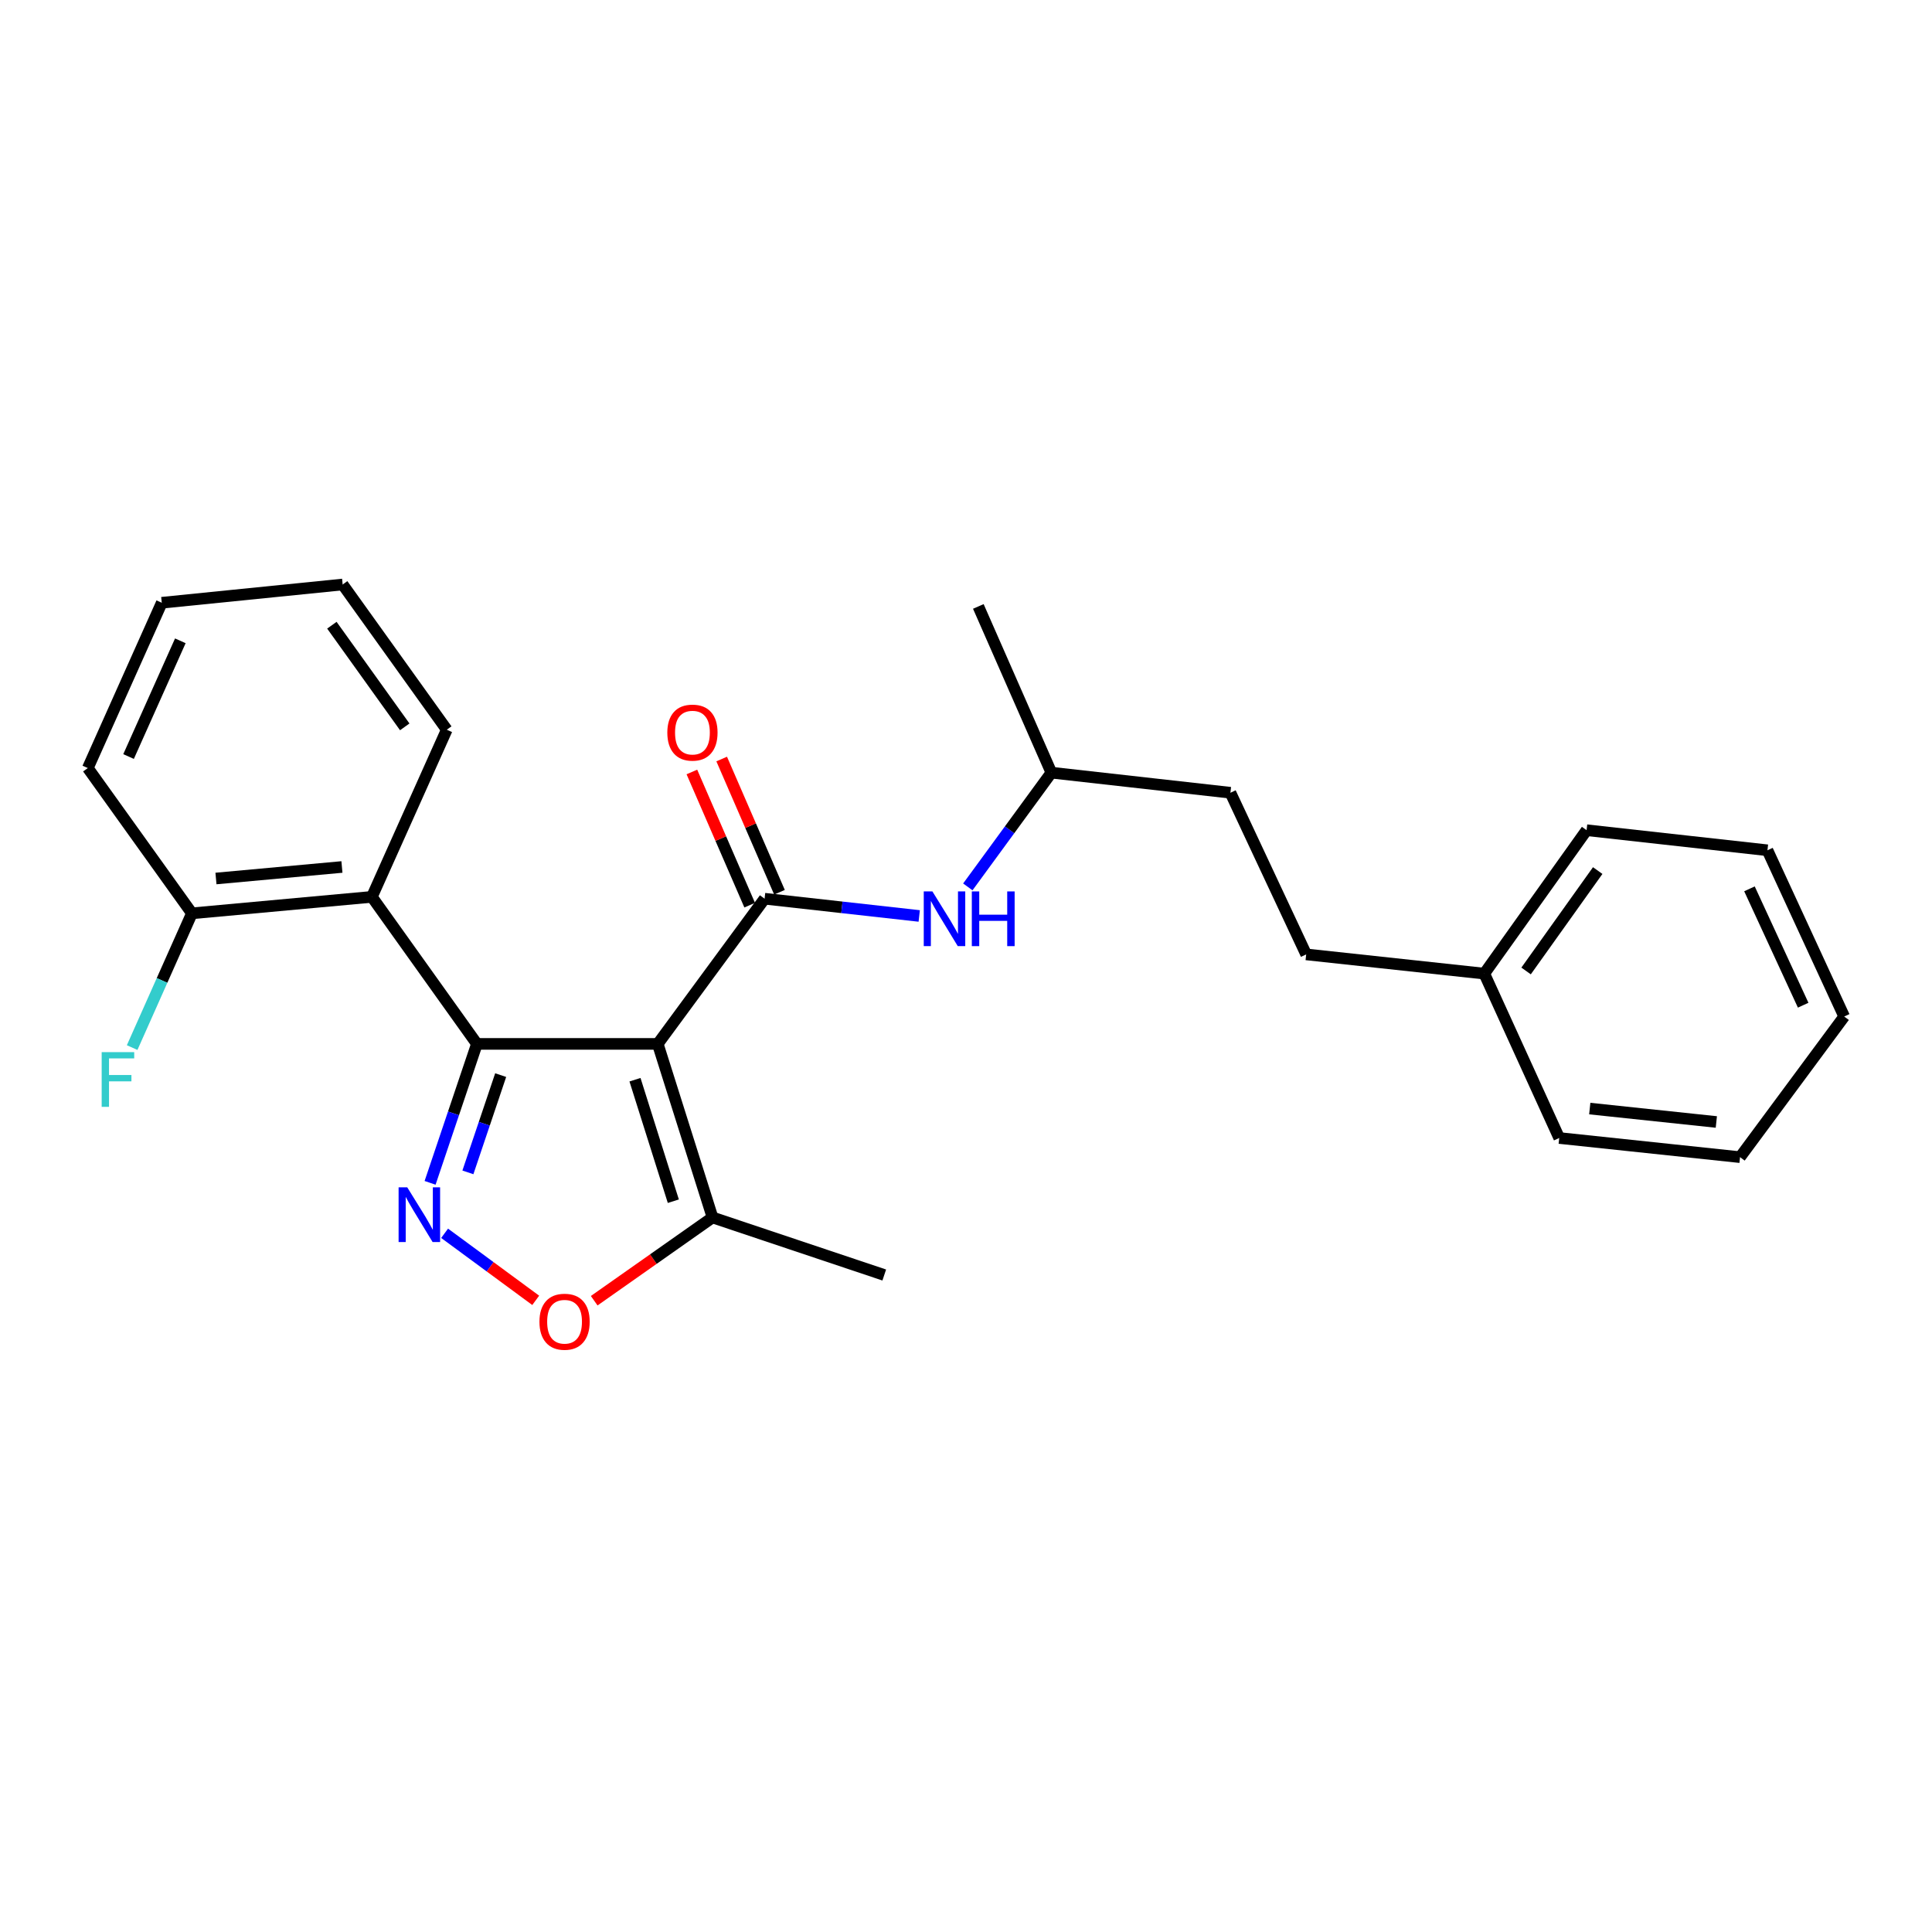 <?xml version='1.0' encoding='iso-8859-1'?>
<svg version='1.1' baseProfile='full'
              xmlns='http://www.w3.org/2000/svg'
                      xmlns:rdkit='http://www.rdkit.org/xml'
                      xmlns:xlink='http://www.w3.org/1999/xlink'
                  xml:space='preserve'
width='1000px' height='1000px' viewBox='0 0 1000 1000'>
<!-- END OF HEADER -->
<rect style='opacity:1.0;fill:#FFFFFF;stroke:none' width='1000' height='1000' x='0' y='0'> </rect>
<path class='bond-0' d='M 340.45,540.321 L 246.849,540.321' style='fill:none;fill-rule:evenodd;stroke:#000000;stroke-width:6px;stroke-linecap:butt;stroke-linejoin:miter;stroke-opacity:1' />
<path class='bond-2' d='M 340.45,540.321 L 395.748,465.17' style='fill:none;fill-rule:evenodd;stroke:#000000;stroke-width:6px;stroke-linecap:butt;stroke-linejoin:miter;stroke-opacity:1' />
<path class='bond-5' d='M 340.45,540.321 L 368.805,630.157' style='fill:none;fill-rule:evenodd;stroke:#000000;stroke-width:6px;stroke-linecap:butt;stroke-linejoin:miter;stroke-opacity:1' />
<path class='bond-5' d='M 328.667,558.858 L 348.515,621.743' style='fill:none;fill-rule:evenodd;stroke:#000000;stroke-width:6px;stroke-linecap:butt;stroke-linejoin:miter;stroke-opacity:1' />
<path class='bond-1' d='M 246.849,540.321 L 234.731,576.278' style='fill:none;fill-rule:evenodd;stroke:#000000;stroke-width:6px;stroke-linecap:butt;stroke-linejoin:miter;stroke-opacity:1' />
<path class='bond-1' d='M 234.731,576.278 L 222.614,612.235' style='fill:none;fill-rule:evenodd;stroke:#0000FF;stroke-width:6px;stroke-linecap:butt;stroke-linejoin:miter;stroke-opacity:1' />
<path class='bond-1' d='M 259.149,556.478 L 250.667,581.648' style='fill:none;fill-rule:evenodd;stroke:#000000;stroke-width:6px;stroke-linecap:butt;stroke-linejoin:miter;stroke-opacity:1' />
<path class='bond-1' d='M 250.667,581.648 L 242.185,606.819' style='fill:none;fill-rule:evenodd;stroke:#0000FF;stroke-width:6px;stroke-linecap:butt;stroke-linejoin:miter;stroke-opacity:1' />
<path class='bond-3' d='M 246.849,540.321 L 192.485,464.217' style='fill:none;fill-rule:evenodd;stroke:#000000;stroke-width:6px;stroke-linecap:butt;stroke-linejoin:miter;stroke-opacity:1' />
<path class='bond-25' d='M 230.129,638.349 L 253.709,655.704' style='fill:none;fill-rule:evenodd;stroke:#0000FF;stroke-width:6px;stroke-linecap:butt;stroke-linejoin:miter;stroke-opacity:1' />
<path class='bond-25' d='M 253.709,655.704 L 277.288,673.058' style='fill:none;fill-rule:evenodd;stroke:#FF0000;stroke-width:6px;stroke-linecap:butt;stroke-linejoin:miter;stroke-opacity:1' />
<path class='bond-6' d='M 395.748,465.17 L 435.769,469.635' style='fill:none;fill-rule:evenodd;stroke:#000000;stroke-width:6px;stroke-linecap:butt;stroke-linejoin:miter;stroke-opacity:1' />
<path class='bond-6' d='M 435.769,469.635 L 475.791,474.1' style='fill:none;fill-rule:evenodd;stroke:#0000FF;stroke-width:6px;stroke-linecap:butt;stroke-linejoin:miter;stroke-opacity:1' />
<path class='bond-7' d='M 403.461,461.823 L 388.502,427.349' style='fill:none;fill-rule:evenodd;stroke:#000000;stroke-width:6px;stroke-linecap:butt;stroke-linejoin:miter;stroke-opacity:1' />
<path class='bond-7' d='M 388.502,427.349 L 373.542,392.875' style='fill:none;fill-rule:evenodd;stroke:#FF0000;stroke-width:6px;stroke-linecap:butt;stroke-linejoin:miter;stroke-opacity:1' />
<path class='bond-7' d='M 388.035,468.517 L 373.075,434.043' style='fill:none;fill-rule:evenodd;stroke:#000000;stroke-width:6px;stroke-linecap:butt;stroke-linejoin:miter;stroke-opacity:1' />
<path class='bond-7' d='M 373.075,434.043 L 358.116,399.57' style='fill:none;fill-rule:evenodd;stroke:#FF0000;stroke-width:6px;stroke-linecap:butt;stroke-linejoin:miter;stroke-opacity:1' />
<path class='bond-8' d='M 192.485,464.217 L 99.341,472.738' style='fill:none;fill-rule:evenodd;stroke:#000000;stroke-width:6px;stroke-linecap:butt;stroke-linejoin:miter;stroke-opacity:1' />
<path class='bond-8' d='M 176.982,448.749 L 111.781,454.713' style='fill:none;fill-rule:evenodd;stroke:#000000;stroke-width:6px;stroke-linecap:butt;stroke-linejoin:miter;stroke-opacity:1' />
<path class='bond-12' d='M 192.485,464.217 L 231.247,377.697' style='fill:none;fill-rule:evenodd;stroke:#000000;stroke-width:6px;stroke-linecap:butt;stroke-linejoin:miter;stroke-opacity:1' />
<path class='bond-4' d='M 307.557,673.25 L 338.181,651.704' style='fill:none;fill-rule:evenodd;stroke:#FF0000;stroke-width:6px;stroke-linecap:butt;stroke-linejoin:miter;stroke-opacity:1' />
<path class='bond-4' d='M 338.181,651.704 L 368.805,630.157' style='fill:none;fill-rule:evenodd;stroke:#000000;stroke-width:6px;stroke-linecap:butt;stroke-linejoin:miter;stroke-opacity:1' />
<path class='bond-15' d='M 368.805,630.157 L 457.688,659.941' style='fill:none;fill-rule:evenodd;stroke:#000000;stroke-width:6px;stroke-linecap:butt;stroke-linejoin:miter;stroke-opacity:1' />
<path class='bond-10' d='M 500.942,459.056 L 522.566,429.49' style='fill:none;fill-rule:evenodd;stroke:#0000FF;stroke-width:6px;stroke-linecap:butt;stroke-linejoin:miter;stroke-opacity:1' />
<path class='bond-10' d='M 522.566,429.49 L 544.19,399.923' style='fill:none;fill-rule:evenodd;stroke:#000000;stroke-width:6px;stroke-linecap:butt;stroke-linejoin:miter;stroke-opacity:1' />
<path class='bond-9' d='M 99.341,472.738 L 83.871,507.484' style='fill:none;fill-rule:evenodd;stroke:#000000;stroke-width:6px;stroke-linecap:butt;stroke-linejoin:miter;stroke-opacity:1' />
<path class='bond-9' d='M 83.871,507.484 L 68.4,542.23' style='fill:none;fill-rule:evenodd;stroke:#33CCCC;stroke-width:6px;stroke-linecap:butt;stroke-linejoin:miter;stroke-opacity:1' />
<path class='bond-16' d='M 99.341,472.738 L 45.455,397.55' style='fill:none;fill-rule:evenodd;stroke:#000000;stroke-width:6px;stroke-linecap:butt;stroke-linejoin:miter;stroke-opacity:1' />
<path class='bond-13' d='M 544.19,399.923 L 636.866,410.321' style='fill:none;fill-rule:evenodd;stroke:#000000;stroke-width:6px;stroke-linecap:butt;stroke-linejoin:miter;stroke-opacity:1' />
<path class='bond-19' d='M 544.19,399.923 L 506.381,313.889' style='fill:none;fill-rule:evenodd;stroke:#000000;stroke-width:6px;stroke-linecap:butt;stroke-linejoin:miter;stroke-opacity:1' />
<path class='bond-11' d='M 676.076,493.992 L 636.866,410.321' style='fill:none;fill-rule:evenodd;stroke:#000000;stroke-width:6px;stroke-linecap:butt;stroke-linejoin:miter;stroke-opacity:1' />
<path class='bond-14' d='M 676.076,493.992 L 768.267,503.941' style='fill:none;fill-rule:evenodd;stroke:#000000;stroke-width:6px;stroke-linecap:butt;stroke-linejoin:miter;stroke-opacity:1' />
<path class='bond-20' d='M 231.247,377.697 L 177.36,302.538' style='fill:none;fill-rule:evenodd;stroke:#000000;stroke-width:6px;stroke-linecap:butt;stroke-linejoin:miter;stroke-opacity:1' />
<path class='bond-20' d='M 209.497,376.222 L 171.776,323.61' style='fill:none;fill-rule:evenodd;stroke:#000000;stroke-width:6px;stroke-linecap:butt;stroke-linejoin:miter;stroke-opacity:1' />
<path class='bond-17' d='M 768.267,503.941 L 821.22,429.706' style='fill:none;fill-rule:evenodd;stroke:#000000;stroke-width:6px;stroke-linecap:butt;stroke-linejoin:miter;stroke-opacity:1' />
<path class='bond-17' d='M 789.9,502.572 L 826.967,450.607' style='fill:none;fill-rule:evenodd;stroke:#000000;stroke-width:6px;stroke-linecap:butt;stroke-linejoin:miter;stroke-opacity:1' />
<path class='bond-18' d='M 768.267,503.941 L 807.048,589.032' style='fill:none;fill-rule:evenodd;stroke:#000000;stroke-width:6px;stroke-linecap:butt;stroke-linejoin:miter;stroke-opacity:1' />
<path class='bond-26' d='M 45.455,397.55 L 83.73,311.983' style='fill:none;fill-rule:evenodd;stroke:#000000;stroke-width:6px;stroke-linecap:butt;stroke-linejoin:miter;stroke-opacity:1' />
<path class='bond-26' d='M 66.546,391.581 L 93.34,331.684' style='fill:none;fill-rule:evenodd;stroke:#000000;stroke-width:6px;stroke-linecap:butt;stroke-linejoin:miter;stroke-opacity:1' />
<path class='bond-23' d='M 821.22,429.706 L 914.831,440.105' style='fill:none;fill-rule:evenodd;stroke:#000000;stroke-width:6px;stroke-linecap:butt;stroke-linejoin:miter;stroke-opacity:1' />
<path class='bond-22' d='M 807.048,589.032 L 900.64,598.944' style='fill:none;fill-rule:evenodd;stroke:#000000;stroke-width:6px;stroke-linecap:butt;stroke-linejoin:miter;stroke-opacity:1' />
<path class='bond-22' d='M 822.857,573.796 L 888.372,580.735' style='fill:none;fill-rule:evenodd;stroke:#000000;stroke-width:6px;stroke-linecap:butt;stroke-linejoin:miter;stroke-opacity:1' />
<path class='bond-21' d='M 177.36,302.538 L 83.73,311.983' style='fill:none;fill-rule:evenodd;stroke:#000000;stroke-width:6px;stroke-linecap:butt;stroke-linejoin:miter;stroke-opacity:1' />
<path class='bond-24' d='M 900.64,598.944 L 954.545,526.148' style='fill:none;fill-rule:evenodd;stroke:#000000;stroke-width:6px;stroke-linecap:butt;stroke-linejoin:miter;stroke-opacity:1' />
<path class='bond-27' d='M 914.831,440.105 L 954.545,526.148' style='fill:none;fill-rule:evenodd;stroke:#000000;stroke-width:6px;stroke-linecap:butt;stroke-linejoin:miter;stroke-opacity:1' />
<path class='bond-27' d='M 905.52,460.058 L 933.32,520.289' style='fill:none;fill-rule:evenodd;stroke:#000000;stroke-width:6px;stroke-linecap:butt;stroke-linejoin:miter;stroke-opacity:1' />
<path  class='atom-2' d='M 210.796 614.568
L 220.076 629.568
Q 220.996 631.048, 222.476 633.728
Q 223.956 636.408, 224.036 636.568
L 224.036 614.568
L 227.796 614.568
L 227.796 642.888
L 223.916 642.888
L 213.956 626.488
Q 212.796 624.568, 211.556 622.368
Q 210.356 620.168, 209.996 619.488
L 209.996 642.888
L 206.316 642.888
L 206.316 614.568
L 210.796 614.568
' fill='#0000FF'/>
<path  class='atom-5' d='M 279.216 684.124
Q 279.216 677.324, 282.576 673.524
Q 285.936 669.724, 292.216 669.724
Q 298.496 669.724, 301.856 673.524
Q 305.216 677.324, 305.216 684.124
Q 305.216 691.004, 301.816 694.924
Q 298.416 698.804, 292.216 698.804
Q 285.976 698.804, 282.576 694.924
Q 279.216 691.044, 279.216 684.124
M 292.216 695.604
Q 296.536 695.604, 298.856 692.724
Q 301.216 689.804, 301.216 684.124
Q 301.216 678.564, 298.856 675.764
Q 296.536 672.924, 292.216 672.924
Q 287.896 672.924, 285.536 675.724
Q 283.216 678.524, 283.216 684.124
Q 283.216 689.844, 285.536 692.724
Q 287.896 695.604, 292.216 695.604
' fill='#FF0000'/>
<path  class='atom-7' d='M 482.613 461.399
L 491.893 476.399
Q 492.813 477.879, 494.293 480.559
Q 495.773 483.239, 495.853 483.399
L 495.853 461.399
L 499.613 461.399
L 499.613 489.719
L 495.733 489.719
L 485.773 473.319
Q 484.613 471.399, 483.373 469.199
Q 482.173 466.999, 481.813 466.319
L 481.813 489.719
L 478.133 489.719
L 478.133 461.399
L 482.613 461.399
' fill='#0000FF'/>
<path  class='atom-7' d='M 503.013 461.399
L 506.853 461.399
L 506.853 473.439
L 521.333 473.439
L 521.333 461.399
L 525.173 461.399
L 525.173 489.719
L 521.333 489.719
L 521.333 476.639
L 506.853 476.639
L 506.853 489.719
L 503.013 489.719
L 503.013 461.399
' fill='#0000FF'/>
<path  class='atom-8' d='M 345.406 379.197
Q 345.406 372.397, 348.766 368.597
Q 352.126 364.797, 358.406 364.797
Q 364.686 364.797, 368.046 368.597
Q 371.406 372.397, 371.406 379.197
Q 371.406 386.077, 368.006 389.997
Q 364.606 393.877, 358.406 393.877
Q 352.166 393.877, 348.766 389.997
Q 345.406 386.117, 345.406 379.197
M 358.406 390.677
Q 362.726 390.677, 365.046 387.797
Q 367.406 384.877, 367.406 379.197
Q 367.406 373.637, 365.046 370.837
Q 362.726 367.997, 358.406 367.997
Q 354.086 367.997, 351.726 370.797
Q 349.406 373.597, 349.406 379.197
Q 349.406 384.917, 351.726 387.797
Q 354.086 390.677, 358.406 390.677
' fill='#FF0000'/>
<path  class='atom-10' d='M 52.627 544.584
L 69.467 544.584
L 69.467 547.824
L 56.427 547.824
L 56.427 556.424
L 68.027 556.424
L 68.027 559.704
L 56.427 559.704
L 56.427 572.904
L 52.627 572.904
L 52.627 544.584
' fill='#33CCCC'/>
</svg>
